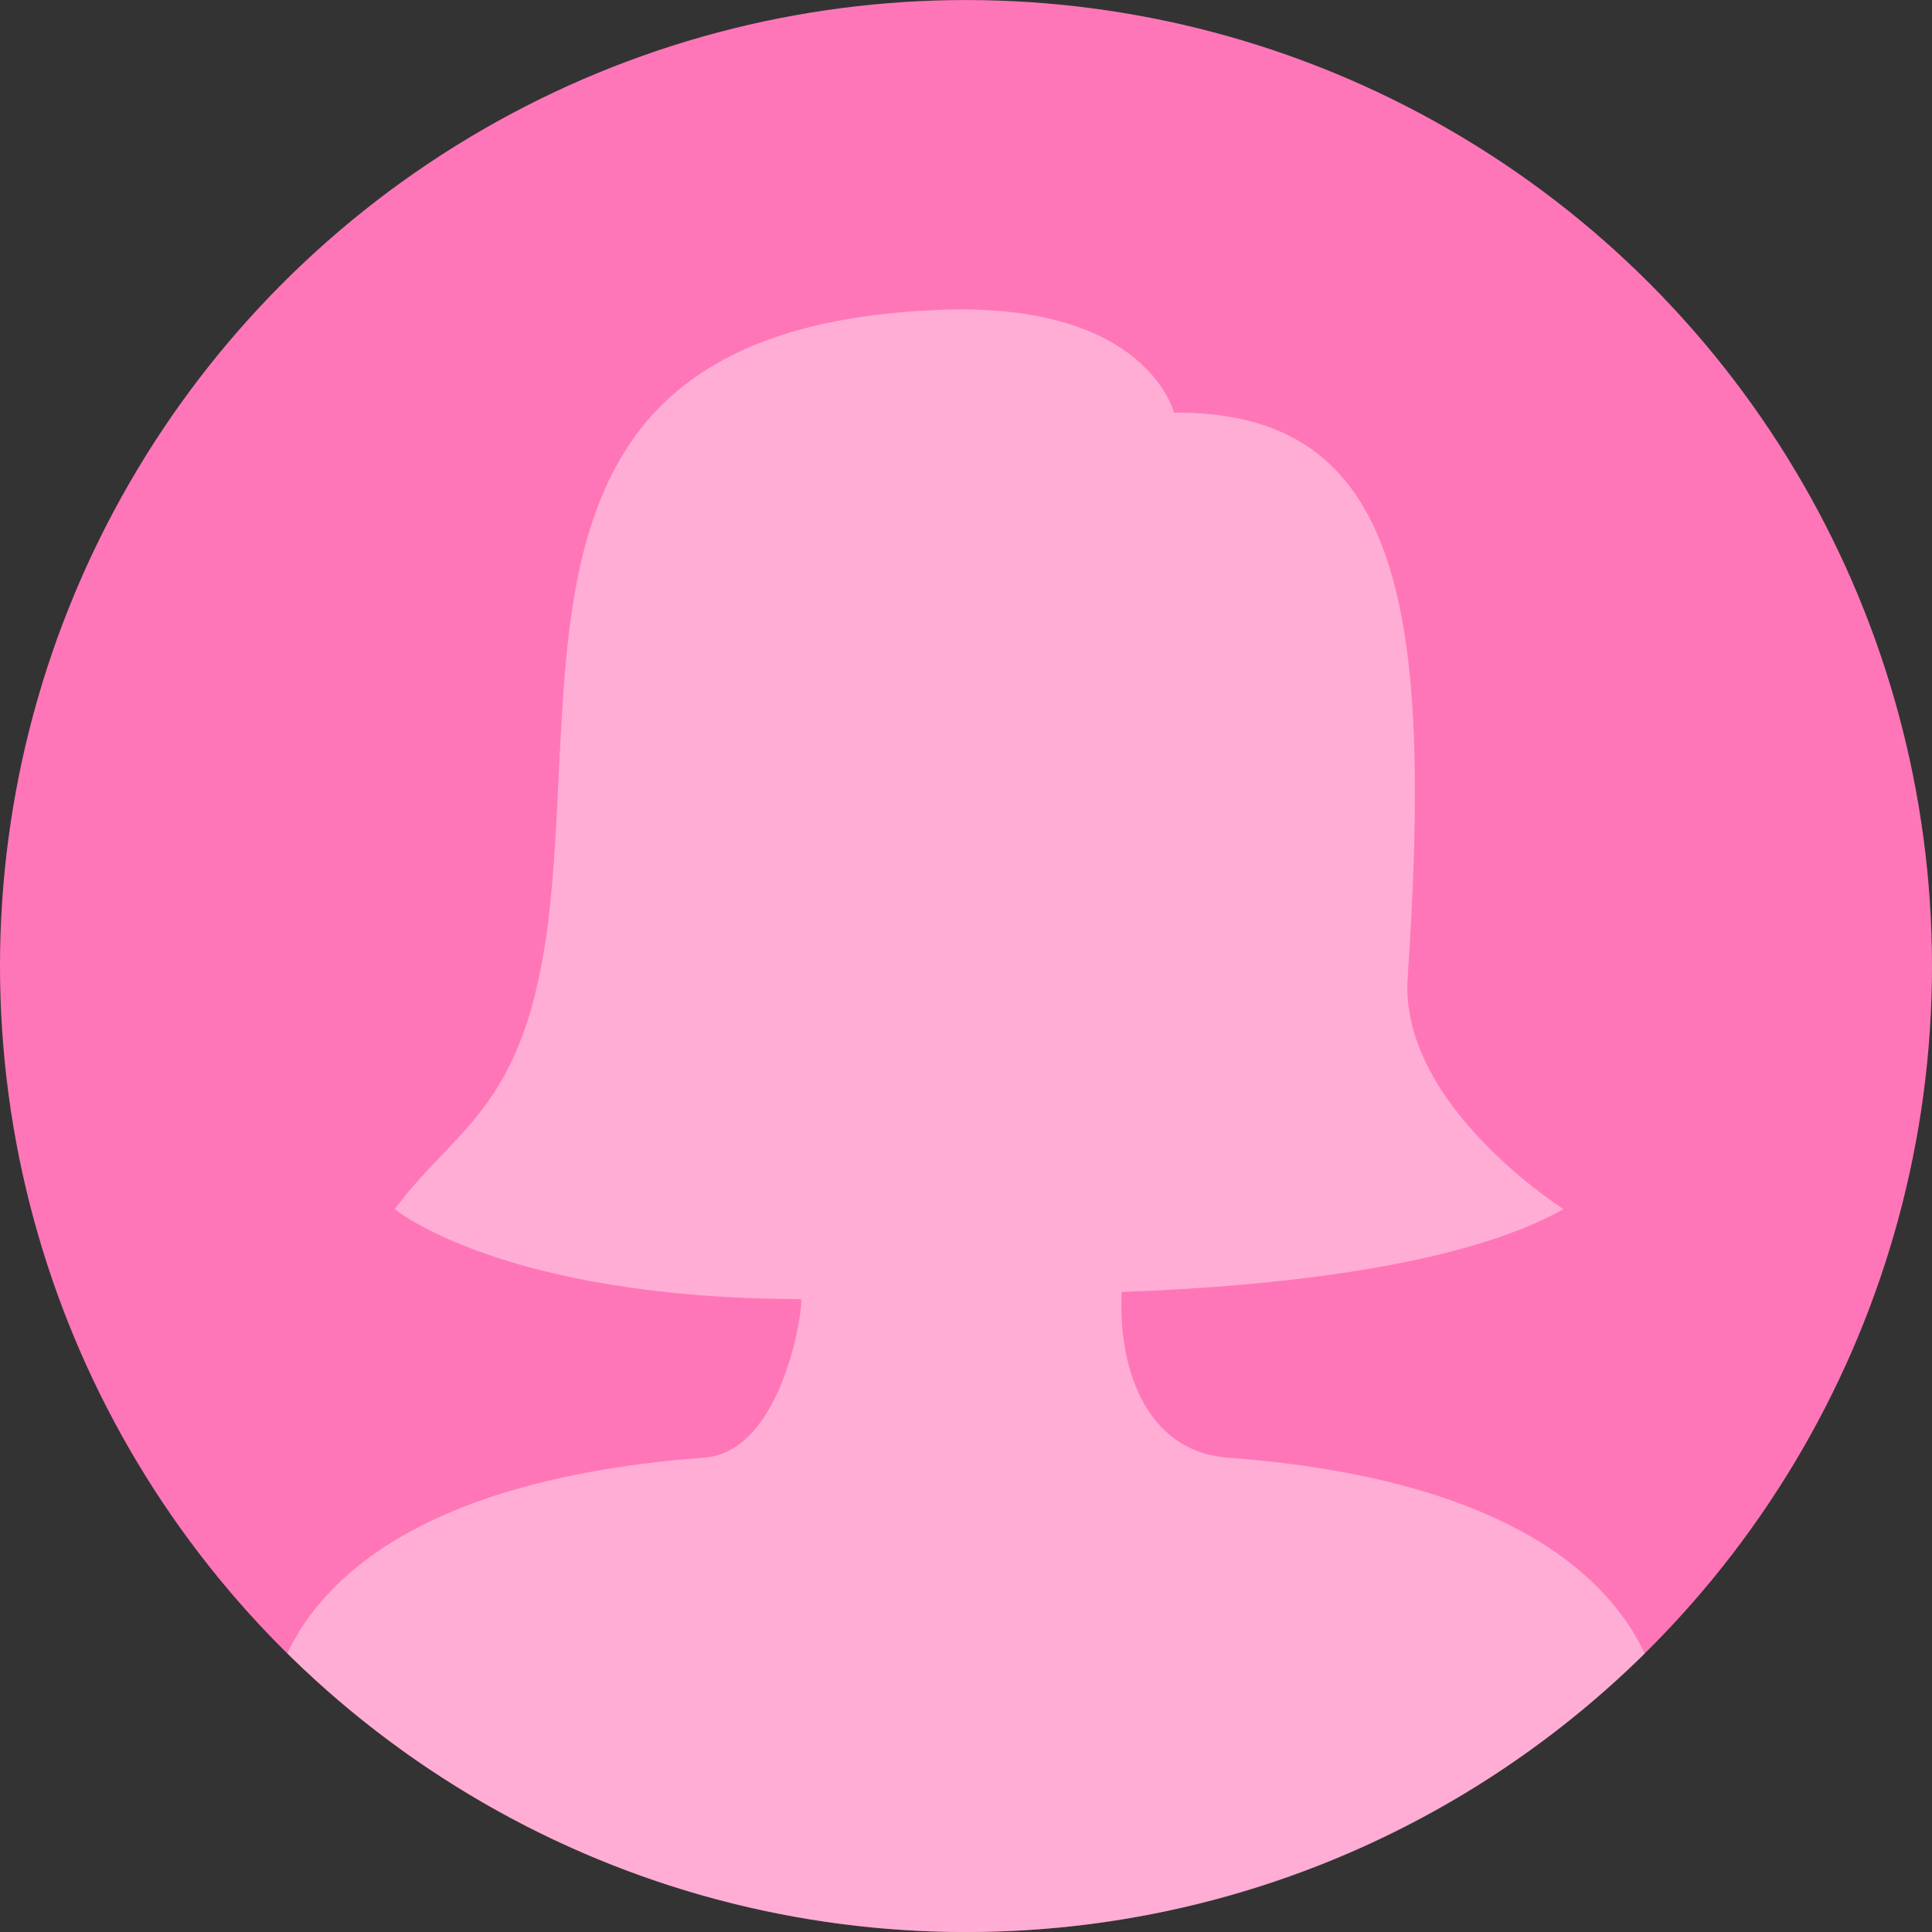 <?xml version="1.0" encoding="UTF-8"?>
<!-- Generator: Adobe Illustrator 16.0.4, SVG Export Plug-In . SVG Version: 6.00 Build 0)  -->
<!DOCTYPE svg PUBLIC "-//W3C//DTD SVG 1.1//EN" "http://www.w3.org/Graphics/SVG/1.1/DTD/svg11.dtd">
<svg version="1.1" id="Layer_1" xmlns="http://www.w3.org/2000/svg" xmlns:xlink="http://www.w3.org/1999/xlink" x="0px" y="0px" width="39.946px" height="39.947px" viewBox="0 0 39.946 39.947" enable-background="new 0 0 39.946 39.947" xml:space="preserve">
<rect x="0" y="0" width="39.946" height="39.947" fill="#333333" stroke="none"/>
<circle fill="#FF76B8" cx="19.973" cy="19.974" r="19.973"/>
<path opacity="0.4" fill="#FFFFFF" d="M34.006,34.19c-0.717-1.534-2.766-3.612-8.614-4.051c-1.746-0.131-2.277-1.932-2.2-3.426  c2.998-0.109,6.971-0.496,9.136-1.713c0,0-3.399-2.146-3.223-4.781c0.506-7.562-0.075-11.723-4.833-11.688  c0,0-0.549-2.291-4.833-2.125c-8.787,0.341-7.5,6.671-8.056,12.219c-0.43,4.285-1.898,4.595-3.222,6.375c0,0,2.227,1.847,8.396,1.86  c0.078,0-0.317,3.153-1.997,3.278c-5.841,0.438-7.896,2.513-8.619,4.047c3.611,3.56,8.564,5.761,14.035,5.761  C25.444,39.947,30.396,37.747,34.006,34.19z"/>
</svg>